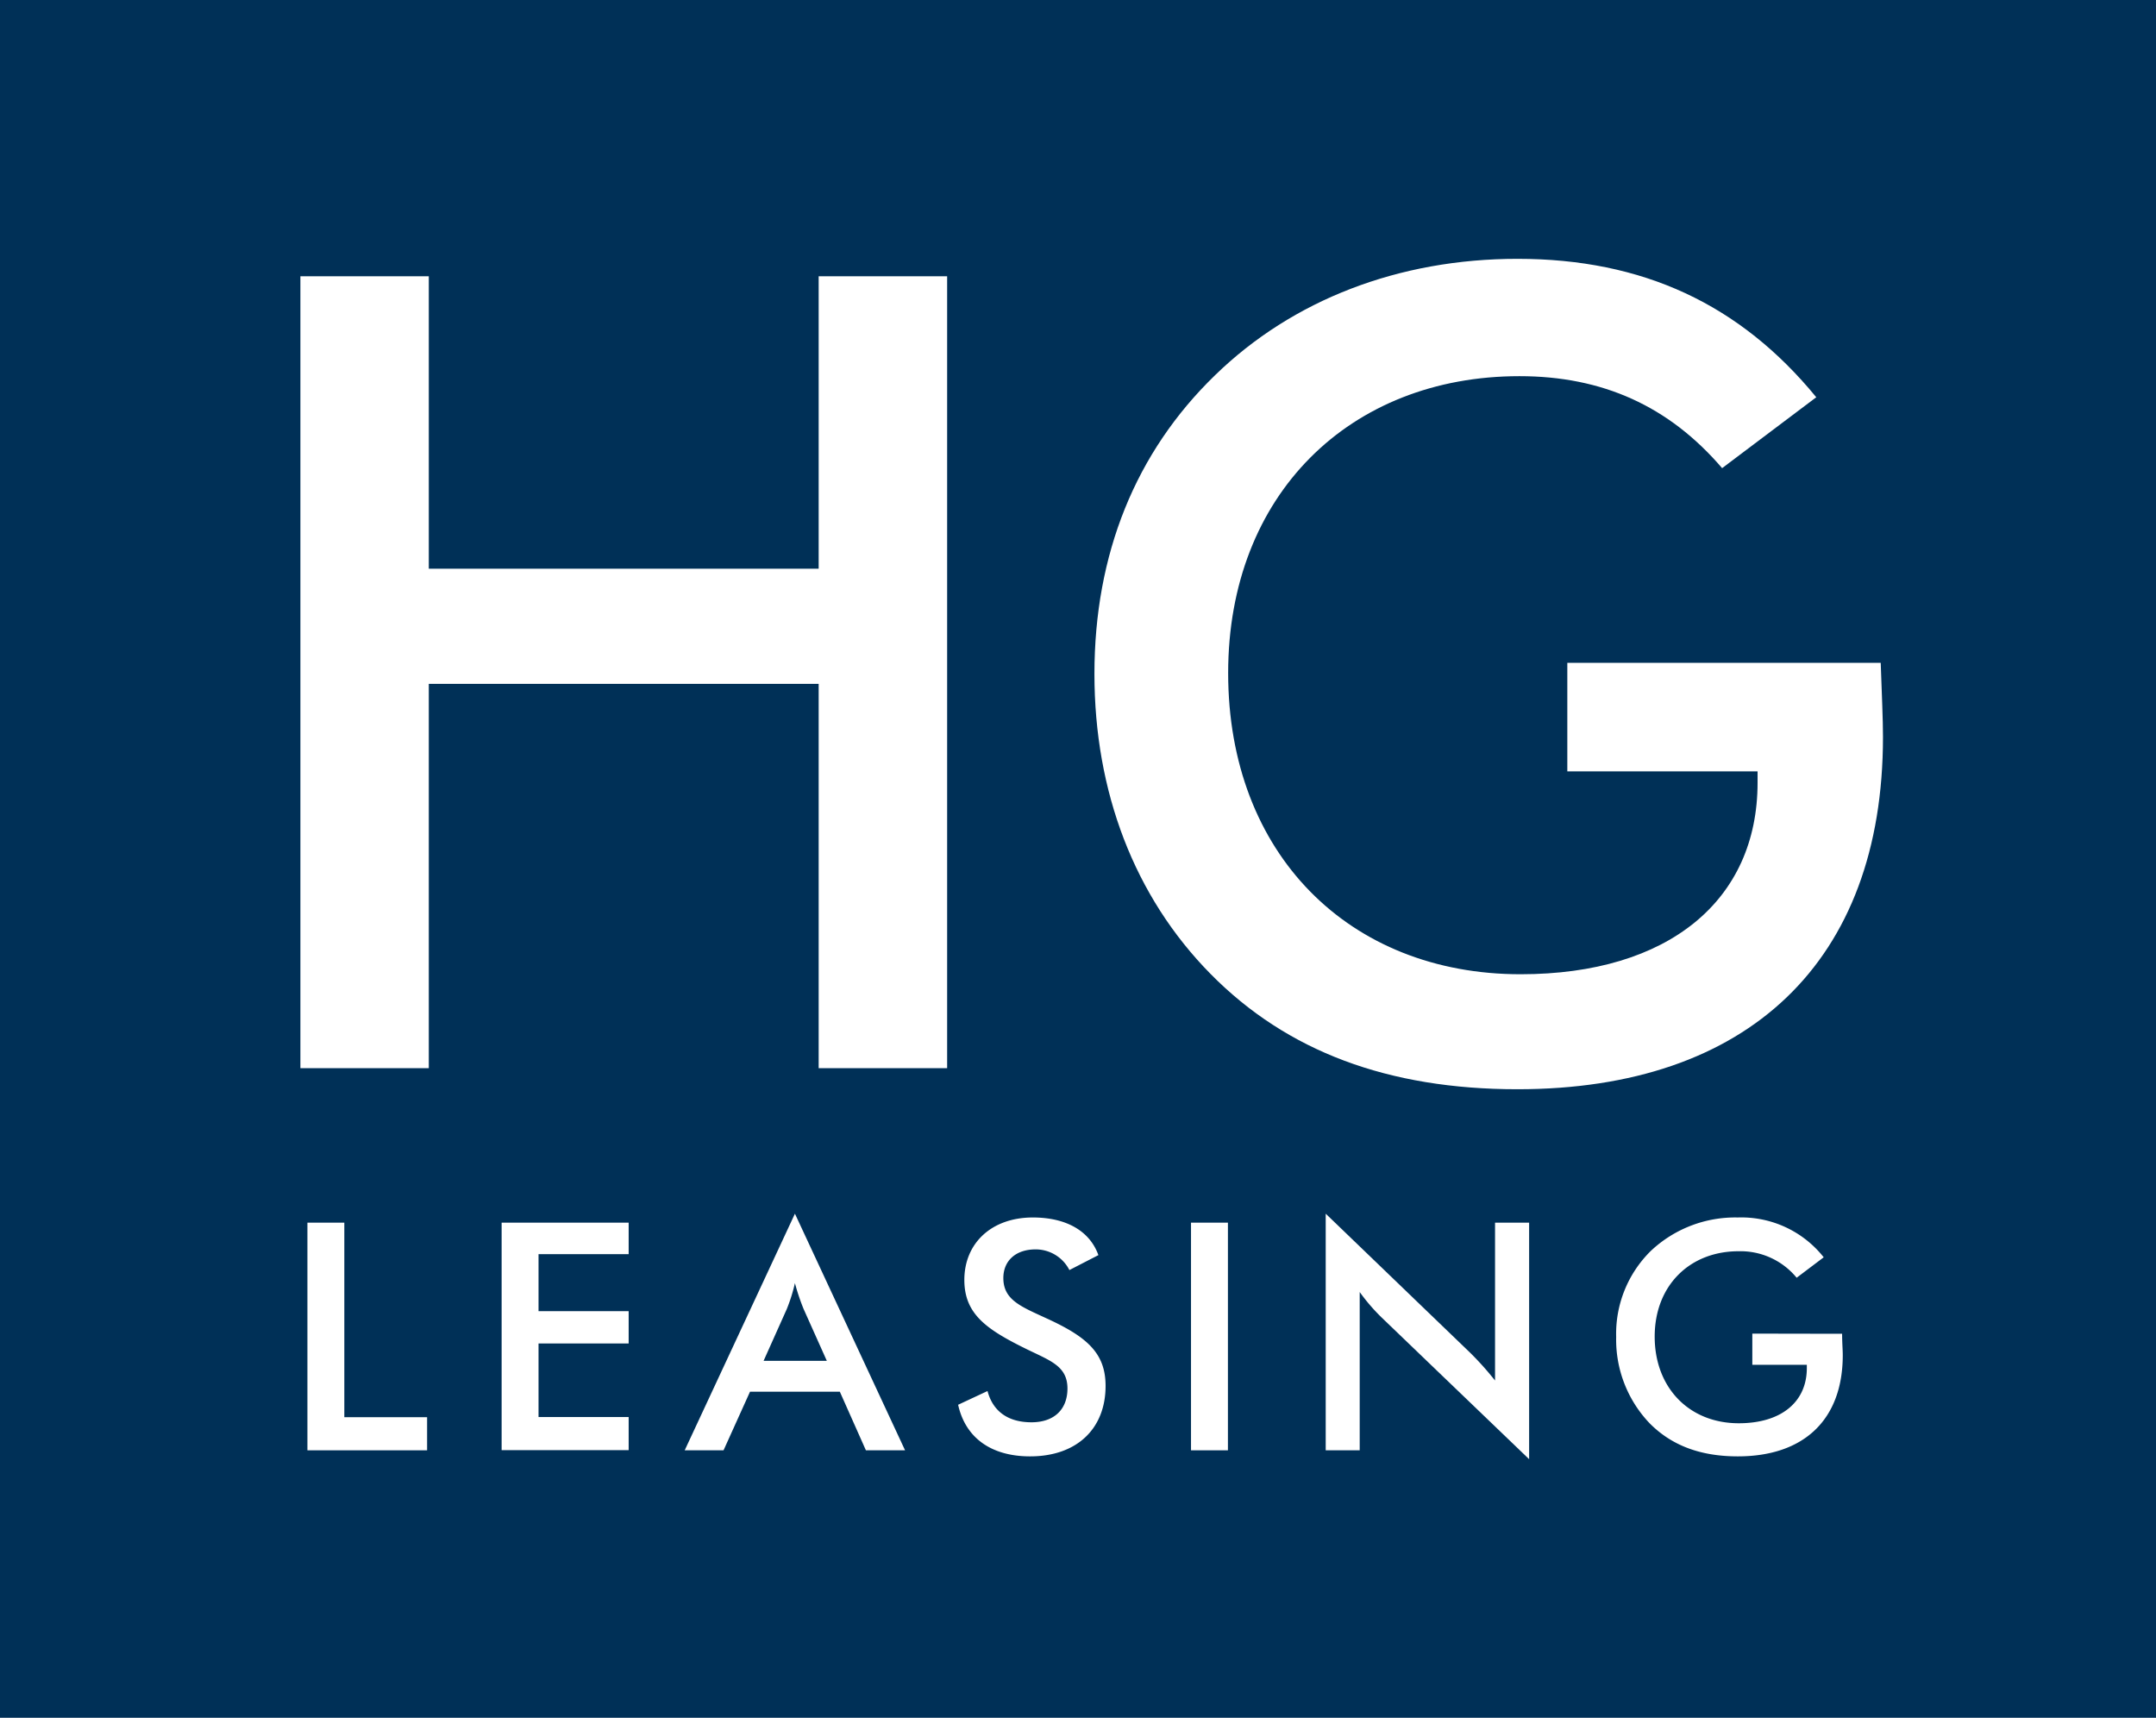 <svg xmlns="http://www.w3.org/2000/svg" viewBox="0 0 266.99 212.71"><defs><style>.cls-1{fill:#003057;}.cls-2{fill:#fff;}</style></defs><g id="Layer_2" data-name="Layer 2"><g id="Layer_1-2" data-name="Layer 1"><rect class="cls-1" width="266.99" height="212.71"/><path class="cls-2" d="M37.2,34.21H53.1V70.42h48.28V34.21h15.91v98.06H101.38V84.68H53.1v47.59H37.2Z"/><path class="cls-2" d="M232.9,82.08c.14,4,.28,7,.28,9.18,0,27.84-16.74,43.62-45.26,43.62-16,0-28.53-4.67-38-14.27S135.53,98,135.53,83.45c0-14.81,5.07-27.43,14.95-37,9.6-9.33,22.76-14.4,37.44-14.4,15.5,0,27.56,5.62,37,17.14l-11.66,8.78c-6.58-7.68-14.81-11.39-25.1-11.39-21,0-36.07,14.68-36.07,36.76,0,22.35,14.95,37.3,36.21,37.3,18.38,0,29.35-9.19,29.35-23.72V95.52H194.09V82.08Z"/><path class="cls-2" d="M38.07,151.4h4.57v24.09H52.89v4.1H38.07Z"/><path class="cls-2" d="M62.12,151.4H77.85v3.9H66.69v7.06H77.85v4H66.69v9.11H77.85v4.1H62.12Z"/><path class="cls-2" d="M104,172.33H92.88l-3.28,7.26H84.79l13.65-29.3,13.64,29.3h-4.85Zm-1.61-3.82-2.88-6.43a26.93,26.93,0,0,1-1.07-3.19,20.89,20.89,0,0,1-1,3.19l-2.88,6.43Z"/><path class="cls-2" d="M122.29,172.25c.67,2.53,2.56,3.87,5.44,3.87s4.46-1.66,4.46-4.18c0-2.76-2.09-3.43-5-4.85-5-2.45-7.77-4.34-7.77-8.6,0-4.53,3.35-7.73,8.48-7.73,4.18,0,7.06,1.7,8.12,4.66l-3.59,1.85a4.69,4.69,0,0,0-4.18-2.56c-2.48,0-4,1.42-4,3.55,0,2.72,2.21,3.54,5.37,5,5,2.29,7.29,4.3,7.29,8.36,0,5.25-3.51,8.72-9.35,8.72-4.81,0-8-2.29-8.91-6.39Z"/><path class="cls-2" d="M147.49,151.4h4.57v28.19h-4.57Z"/><path class="cls-2" d="M164.17,150.29l17.9,17.23a37.55,37.55,0,0,1,3.07,3.43V151.4h4.22v29.29L171.1,163.15a23.59,23.59,0,0,1-2.72-3.16v19.6h-4.21Z"/><path class="cls-2" d="M228.12,165.16c0,1.14.08,2,.08,2.64,0,8-4.81,12.54-13,12.54-4.62,0-8.2-1.35-10.92-4.1a15,15,0,0,1-4.14-10.69,14.39,14.39,0,0,1,4.29-10.65,15.23,15.23,0,0,1,10.77-4.14,13,13,0,0,1,10.64,4.93l-3.35,2.53a9,9,0,0,0-7.21-3.28c-6,0-10.37,4.22-10.37,10.57s4.29,10.73,10.41,10.73c5.28,0,8.43-2.65,8.43-6.83V169H217v-3.86Z"/></g></g></svg>